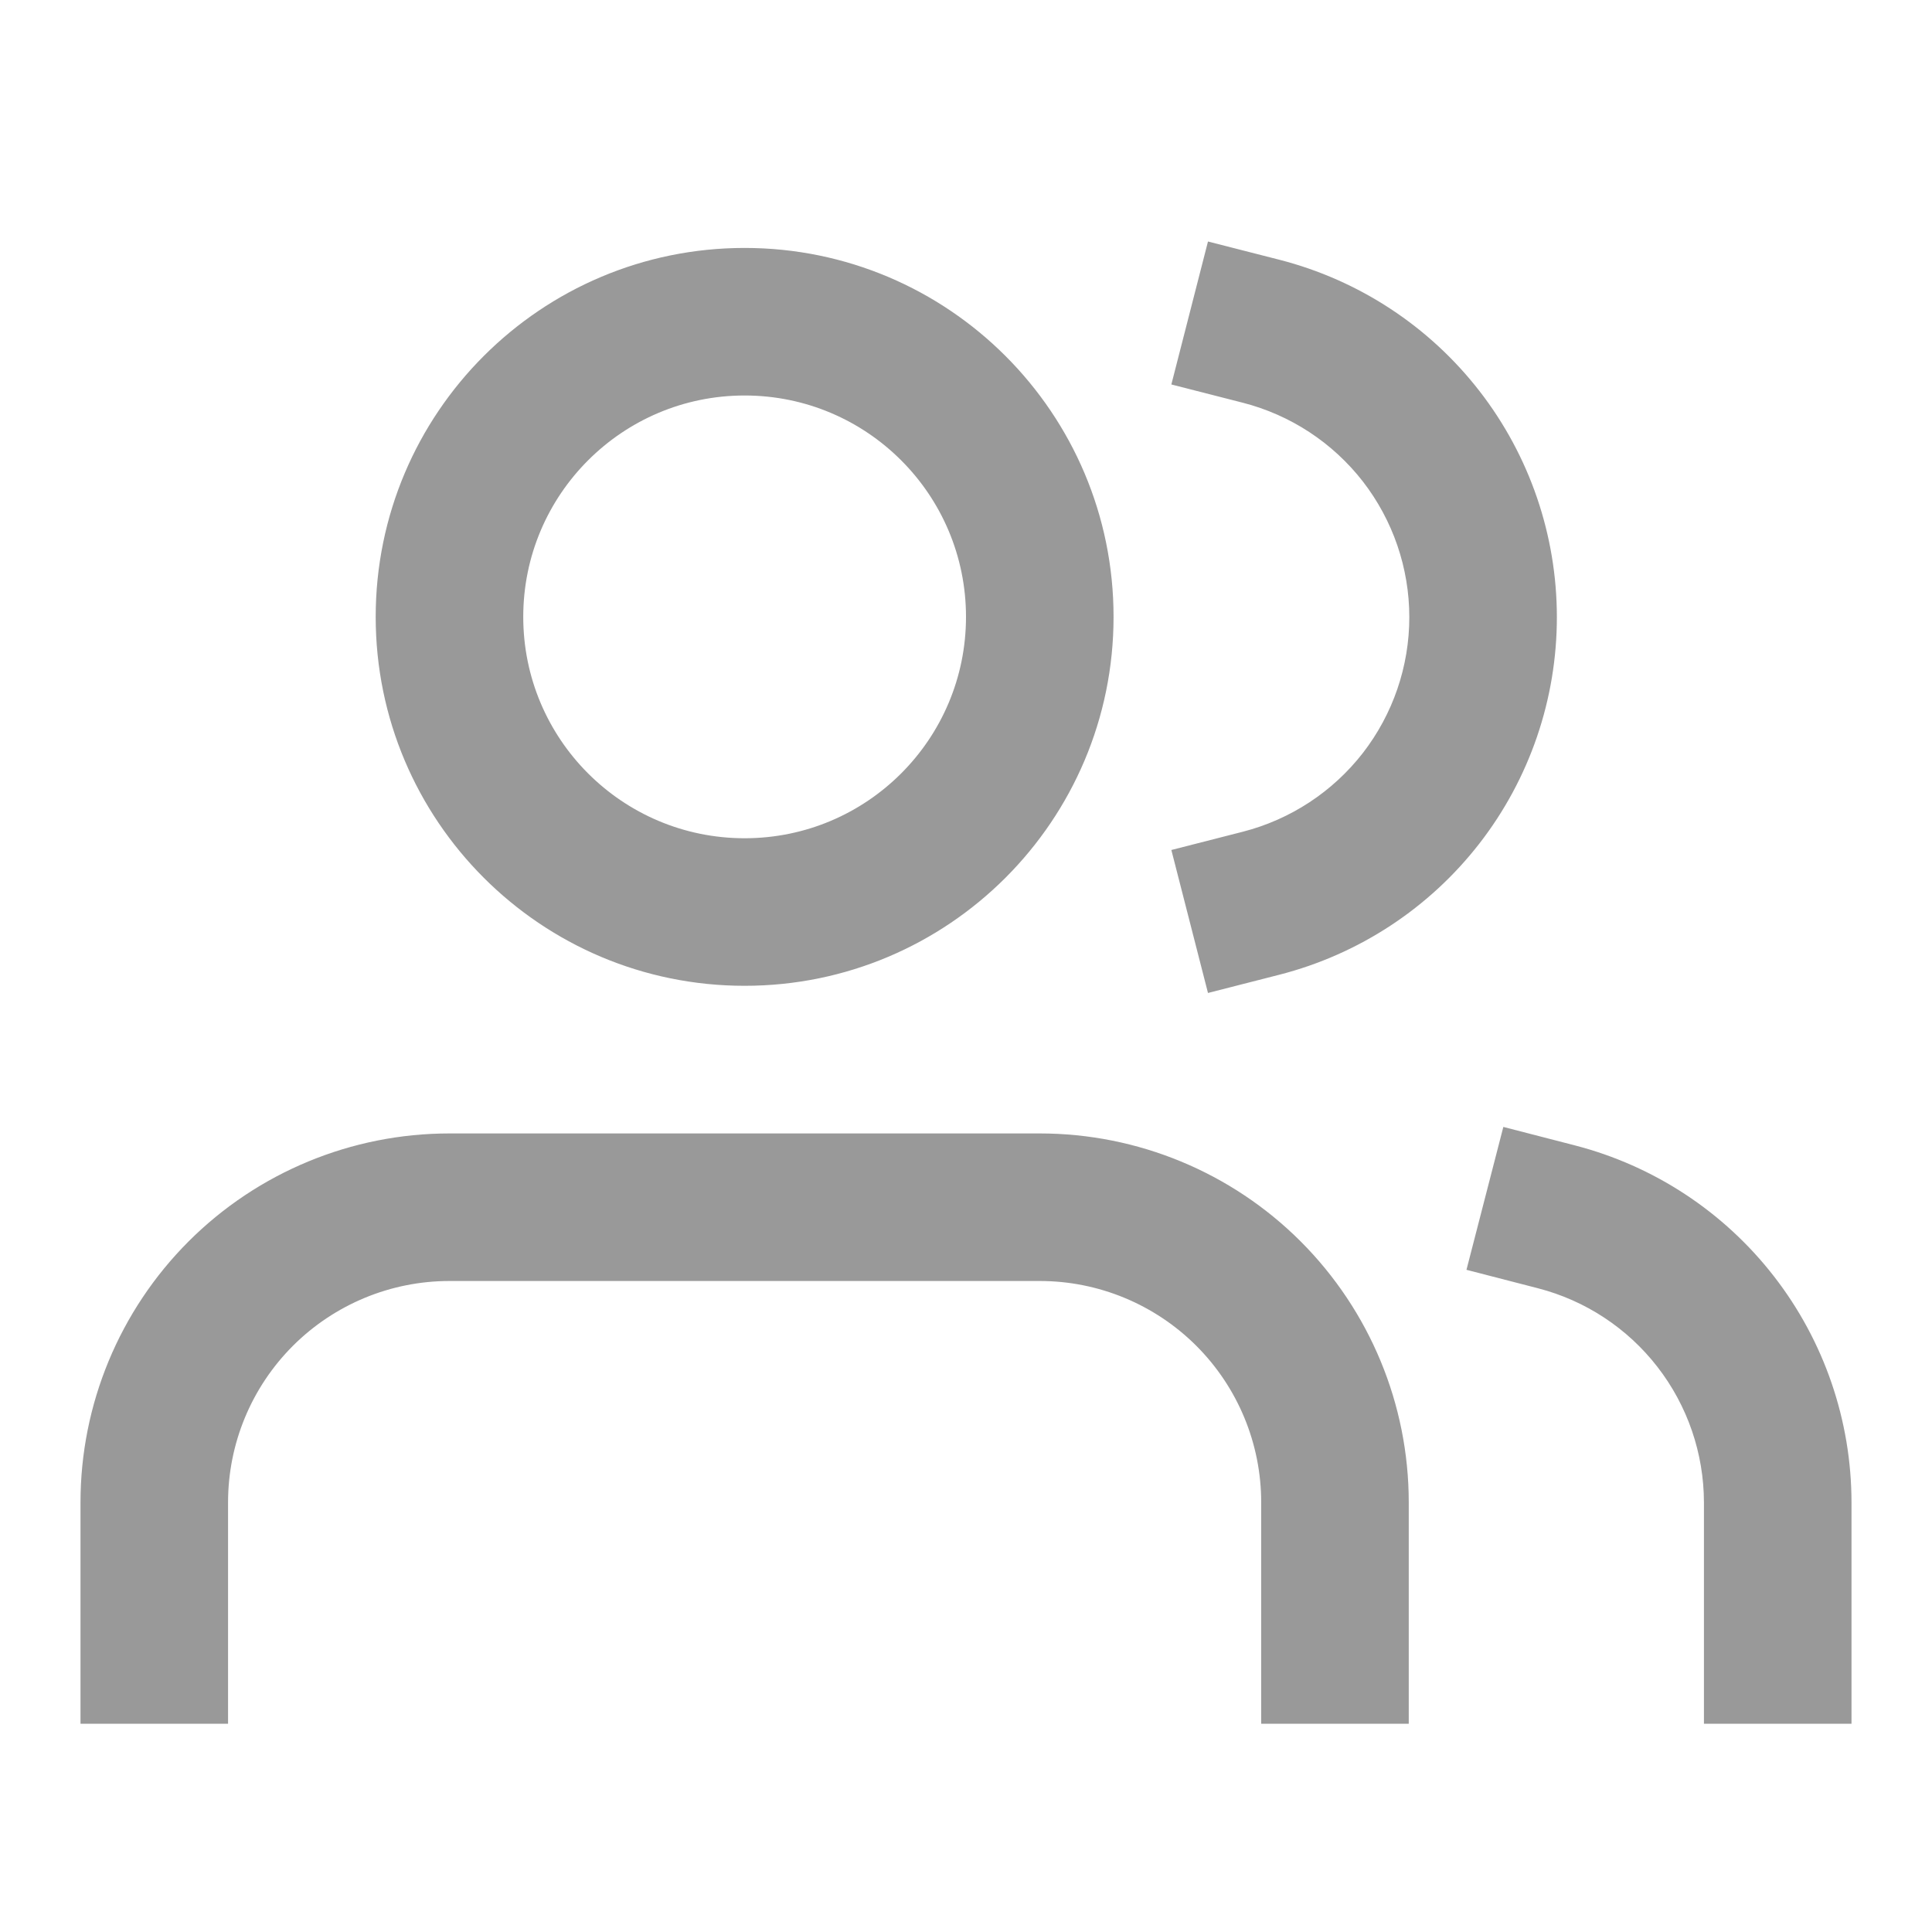 <svg width="24" height="24" viewBox="0 0 24 24" fill="none" xmlns="http://www.w3.org/2000/svg">
<path fill-rule="evenodd" clip-rule="evenodd" d="M15.006 3L15.894 3.227C16.88 3.48 17.754 4.053 18.378 4.857C19.002 5.661 19.34 6.65 19.34 7.667C19.34 8.685 19.002 9.674 18.378 10.478C17.754 11.282 16.88 11.855 15.894 12.108L15.006 12.335L14.551 10.559L15.439 10.332C16.031 10.18 16.555 9.836 16.93 9.354C17.304 8.871 17.507 8.278 17.507 7.667C17.507 7.057 17.304 6.464 16.93 5.981C16.555 5.499 16.031 5.155 15.439 5.003L14.551 4.776L15.006 3ZM9.25 4.913C7.731 4.913 6.5 6.144 6.5 7.663C6.5 9.182 7.731 10.413 9.25 10.413C10.769 10.413 12 9.182 12 7.663C12 6.144 10.769 4.913 9.25 4.913ZM4.667 7.663C4.667 5.132 6.719 3.08 9.25 3.08C11.781 3.08 13.833 5.132 13.833 7.663C13.833 10.194 11.781 12.246 9.25 12.246C6.719 12.246 4.667 10.194 4.667 7.663ZM18.675 13.999L19.562 14.228C20.546 14.482 21.417 15.055 22.039 15.858C22.661 16.66 22.999 17.647 23 18.662V21.413H21.167V18.664C21.166 18.054 20.963 17.462 20.59 16.981C20.217 16.499 19.694 16.155 19.104 16.003L18.217 15.774L18.675 13.999ZM2.342 15.422C3.202 14.562 4.368 14.08 5.583 14.08H12.917C14.132 14.08 15.298 14.562 16.158 15.422C17.017 16.282 17.5 17.447 17.5 18.663V21.413H15.667V18.663C15.667 17.933 15.377 17.234 14.861 16.718C14.345 16.203 13.646 15.913 12.917 15.913H5.583C4.854 15.913 4.155 16.203 3.639 16.718C3.123 17.234 2.833 17.933 2.833 18.663V21.413H1V18.663C1 17.447 1.483 16.282 2.342 15.422Z" fill="#999999"/>
</svg>
